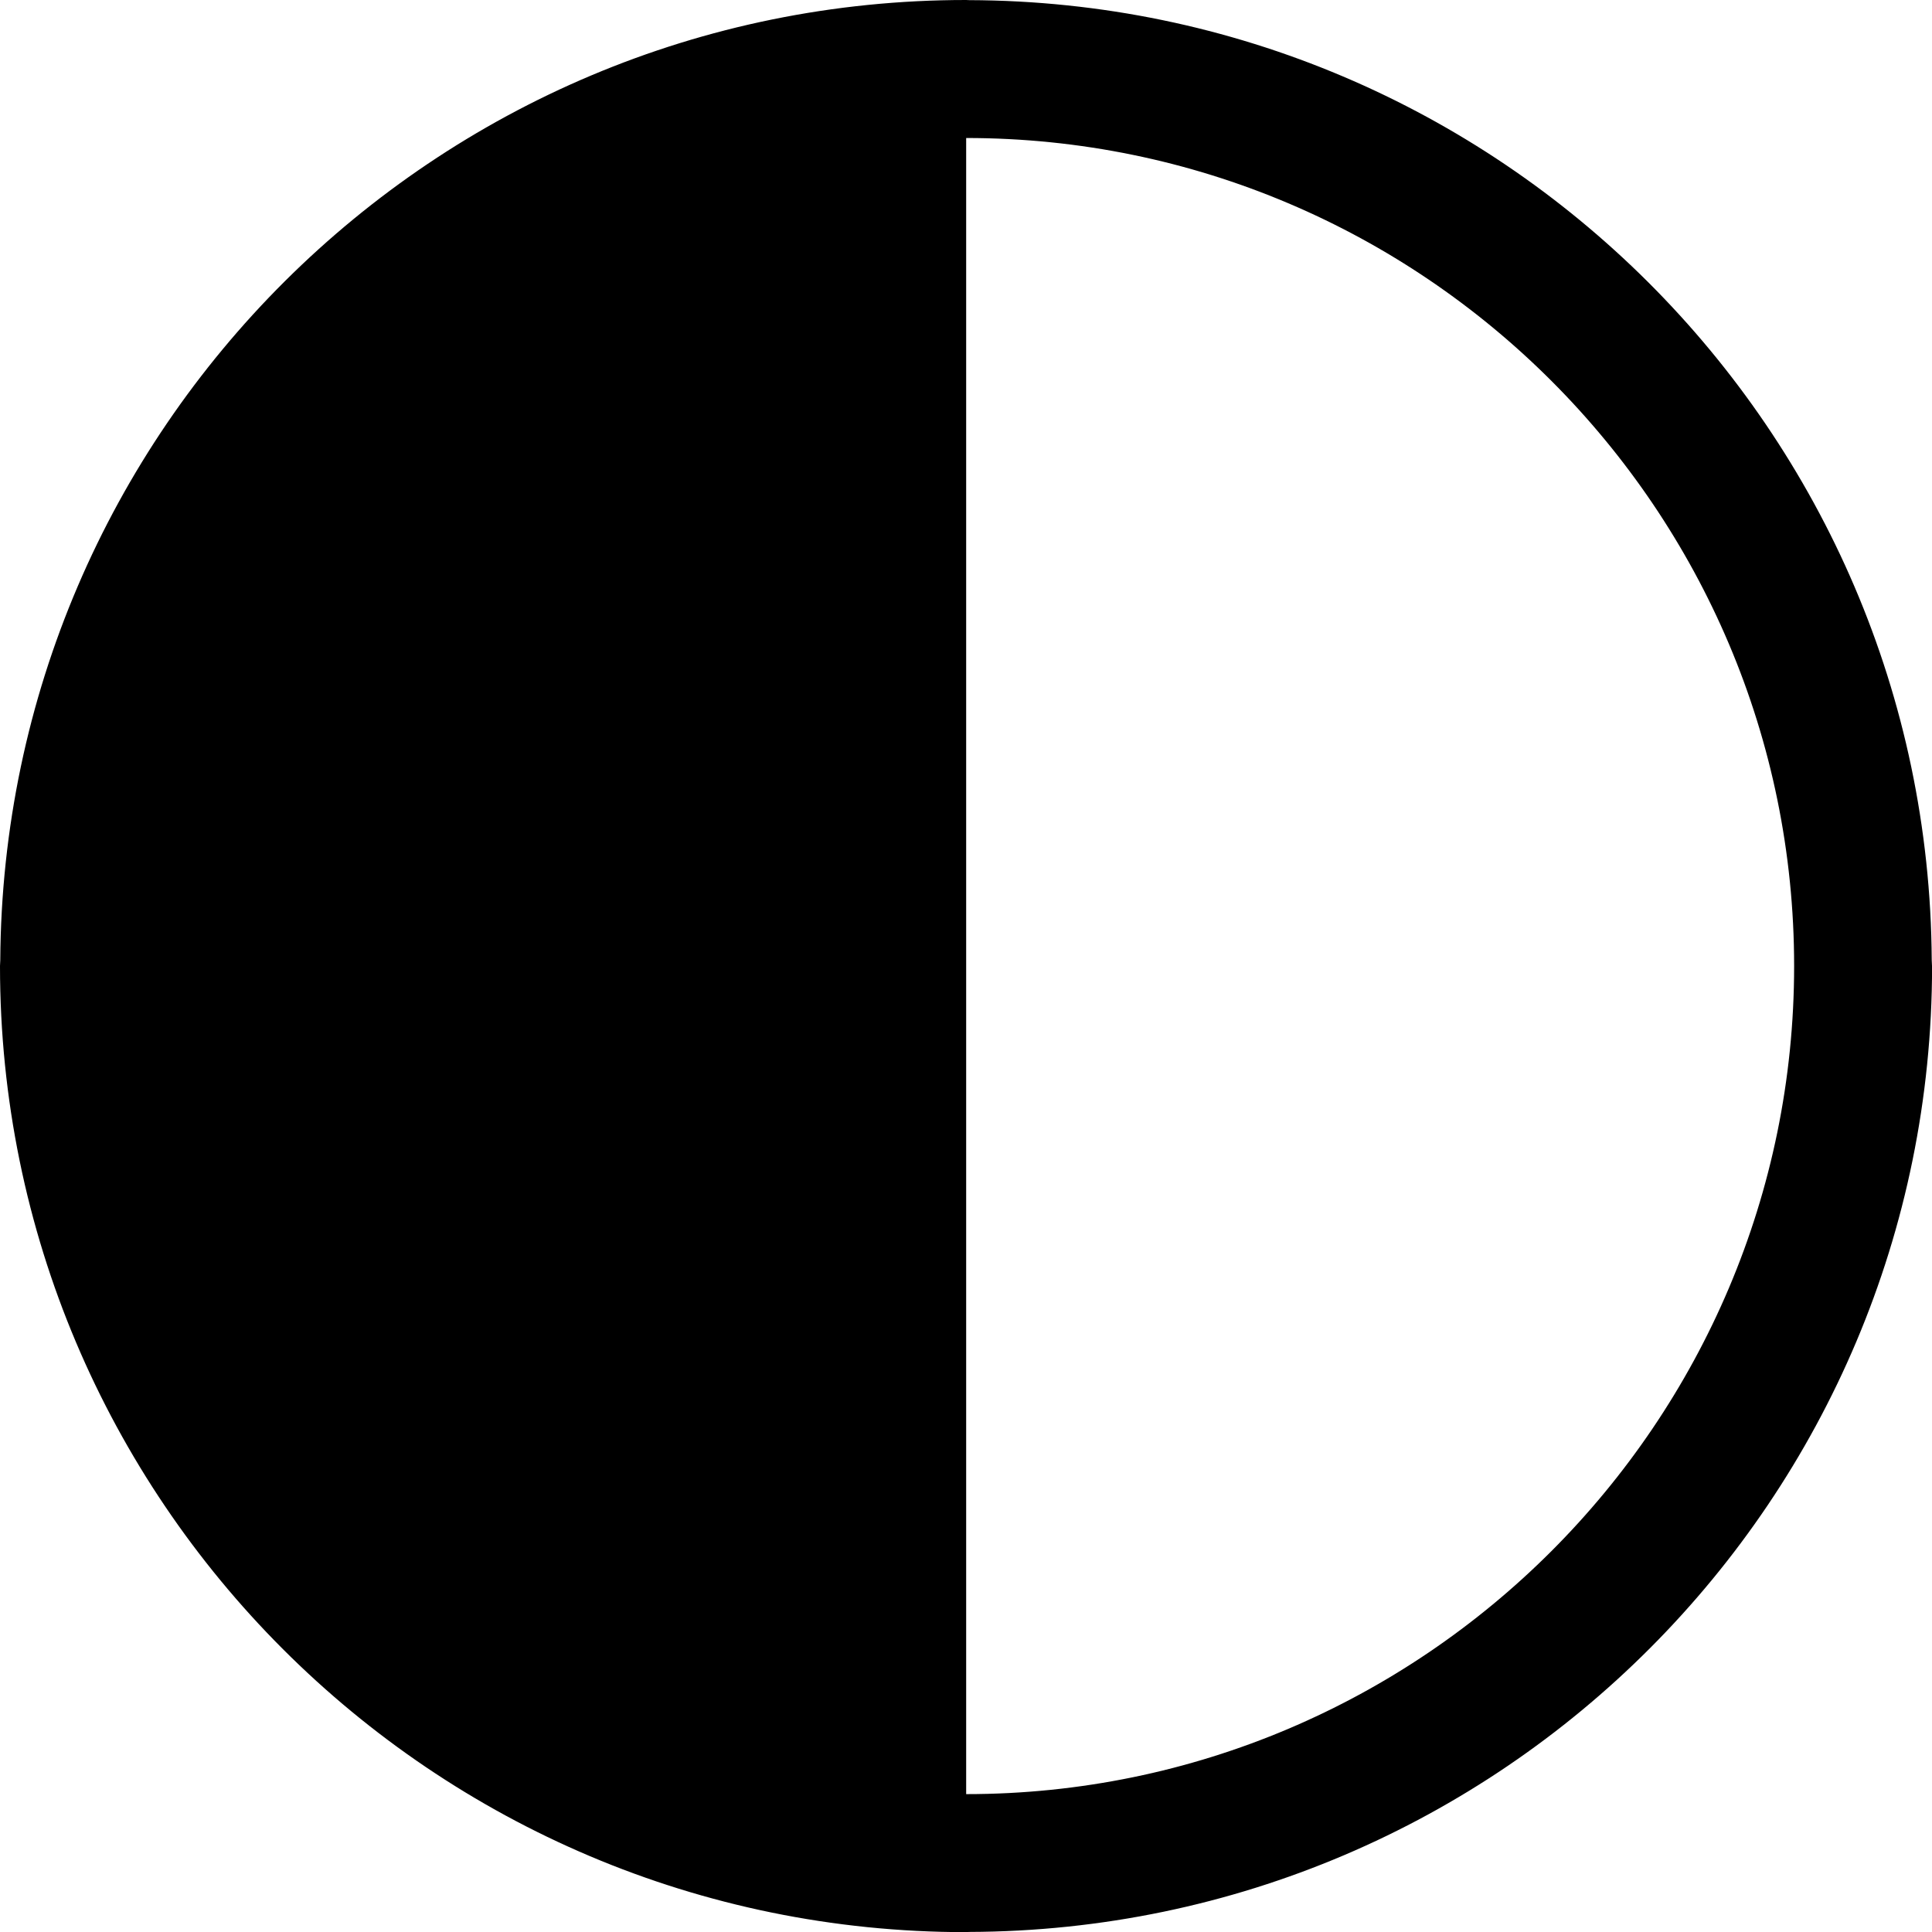 <?xml version="1.0" encoding="iso-8859-1"?>
<!-- Generator: Adobe Illustrator 16.0.0, SVG Export Plug-In . SVG Version: 6.00 Build 0)  -->
<!DOCTYPE svg PUBLIC "-//W3C//DTD SVG 1.1//EN" "http://www.w3.org/Graphics/SVG/1.1/DTD/svg11.dtd">
<svg version="1.1" xmlns="http://www.w3.org/2000/svg" xmlns:xlink="http://www.w3.org/1999/xlink" x="0px" y="0px"
	 width="29.105px" height="29.106px" viewBox="0 0 29.105 29.106" style="enable-background:new 0 0 29.105 29.106;"
	 xml:space="preserve">
<g id="c198_half_moon">
	<path style="fill:#000000;" d="M29.105,14.552c0-0.03-0.004-0.06-0.004-0.092C29.053,6.481,22.584,0.027,14.599,0.002
		C14.584,0.002,14.568,0,14.555,0h-0.002l0,0C6.546,0,0.05,6.47,0.004,14.468C0.004,14.495,0,14.521,0,14.552v0.002l0,0
		c0,8.037,6.517,14.553,14.553,14.553l0,0h0.002c0.014,0,0.029-0.003,0.044-0.003c8.016-0.025,14.507-6.529,14.507-14.55l0,0V14.552
		z M14.555,2.079c6.877,0,12.473,5.596,12.473,12.473c0,6.876-5.596,12.476-12.473,12.476V2.079z"/>
</g>
<g id="Capa_1">
</g>
</svg>
